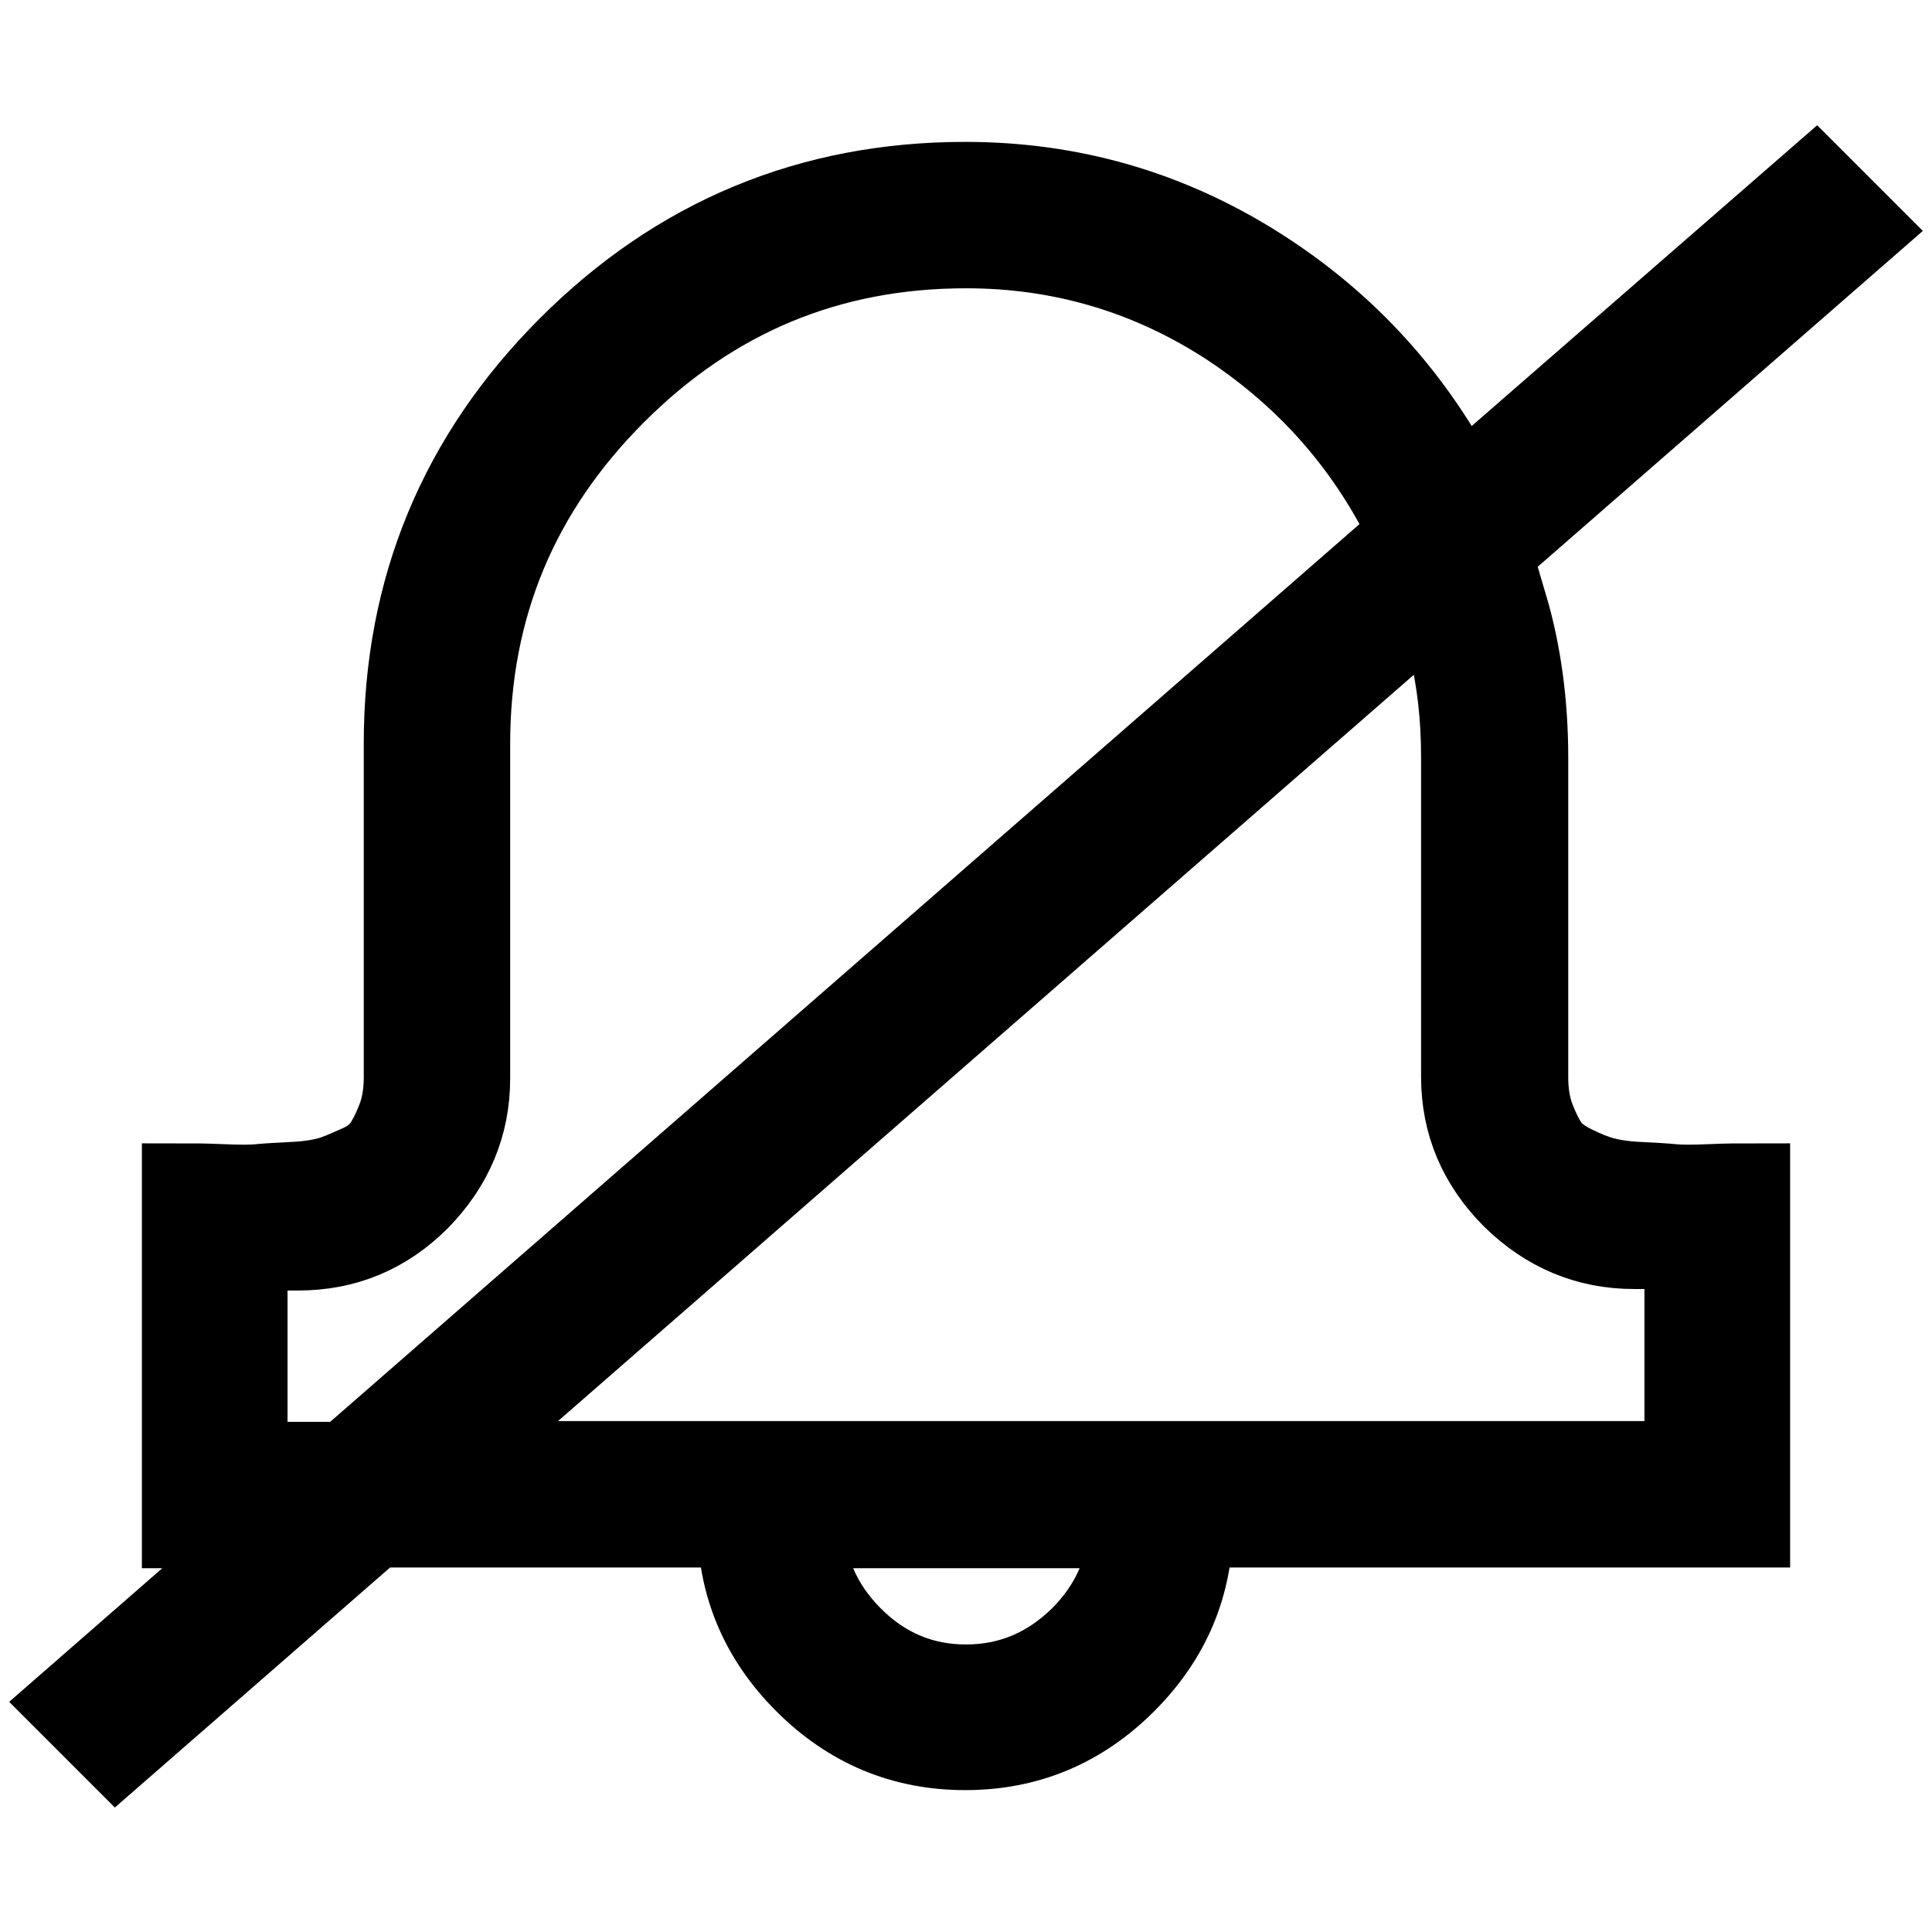 <?xml version="1.0" encoding="utf-8"?>
<!-- Svg Vector Icons : http://www.onlinewebfonts.com/icon -->
<!DOCTYPE svg PUBLIC "-//W3C//DTD SVG 1.1//EN" "http://www.w3.org/Graphics/SVG/1.1/DTD/svg11.dtd">
<svg version="1.1" xmlns="http://www.w3.org/2000/svg" xmlns:xlink="http://www.w3.org/1999/xlink" x="0px" y="0px" viewBox="0 0 256 256" enable-background="new 0 0 256 256" xml:space="preserve">
<g><g><g><path stroke-width="12" fill-opacity="0" stroke="#000000"  d="M128,223.9c6,0,11.2-2.2,15.6-6.5c4.4-4.4,6.6-9.6,6.6-15.6h-44.3c0,6,2.2,11.2,6.6,15.6C116.8,221.7,122,223.9,128,223.9z M199.1,80.5c1.8,6.1,2.7,12.8,2.7,19.9v42.4c0,2,0.3,3.9,0.9,5.5c0.6,1.6,1.3,3,2,4s1.9,1.9,3.5,2.7c1.6,0.8,2.9,1.3,4,1.6c1.1,0.3,2.7,0.6,4.8,0.7c2.1,0.1,3.7,0.2,4.7,0.3s2.7,0.1,5,0c2.3-0.1,3.8-0.1,4.5-0.1v44.2h-73.8c0,8.1-2.9,15-8.7,20.8c-5.8,5.8-12.7,8.7-20.8,8.7c-8.1,0-15-2.9-20.8-8.7c-5.8-5.8-8.7-12.7-8.7-20.8H60l8.4-7.4h155.5v-29.5h-7.4c-6,0-11.2-2.2-15.6-6.5c-4.4-4.4-6.6-9.6-6.6-15.6v-42.4c0-5.5-0.6-10.3-1.6-14.5L199.1,80.5z M32.1,194.4h13.9L187.6,70.9c-5.5-11.8-13.6-21.1-24.3-28.2c-10.7-7-22.5-10.5-35.3-10.5c-18.3,0-33.9,6.5-46.9,19.5c-13,13-19.5,28.6-19.5,46.9v44.3c0,6-2.2,11.2-6.5,15.6c-4.4,4.4-9.6,6.5-15.6,6.5h-7.4V194.4L32.1,194.4z M240.5,24.8l5.5,5.5l-230.5,201l-5.5-5.5l27.5-24H24.8v-44.3c0.7,0,2.2,0,4.5,0.1c2.3,0.1,4,0.1,5,0c1-0.1,2.6-0.2,4.7-0.3s3.7-0.4,4.8-0.7c1.1-0.3,2.4-0.9,4-1.6c1.6-0.7,2.7-1.6,3.5-2.7c0.7-1,1.4-2.4,2-4c0.6-1.6,0.9-3.5,0.9-5.5V98.5c0-20.3,7.2-37.7,21.6-52.1c14.4-14.4,31.8-21.6,52.1-21.6c13.9,0,26.7,3.7,38.4,11.1s20.7,17.3,27.1,29.9L240.5,24.8z"/></g></g></g>
</svg>